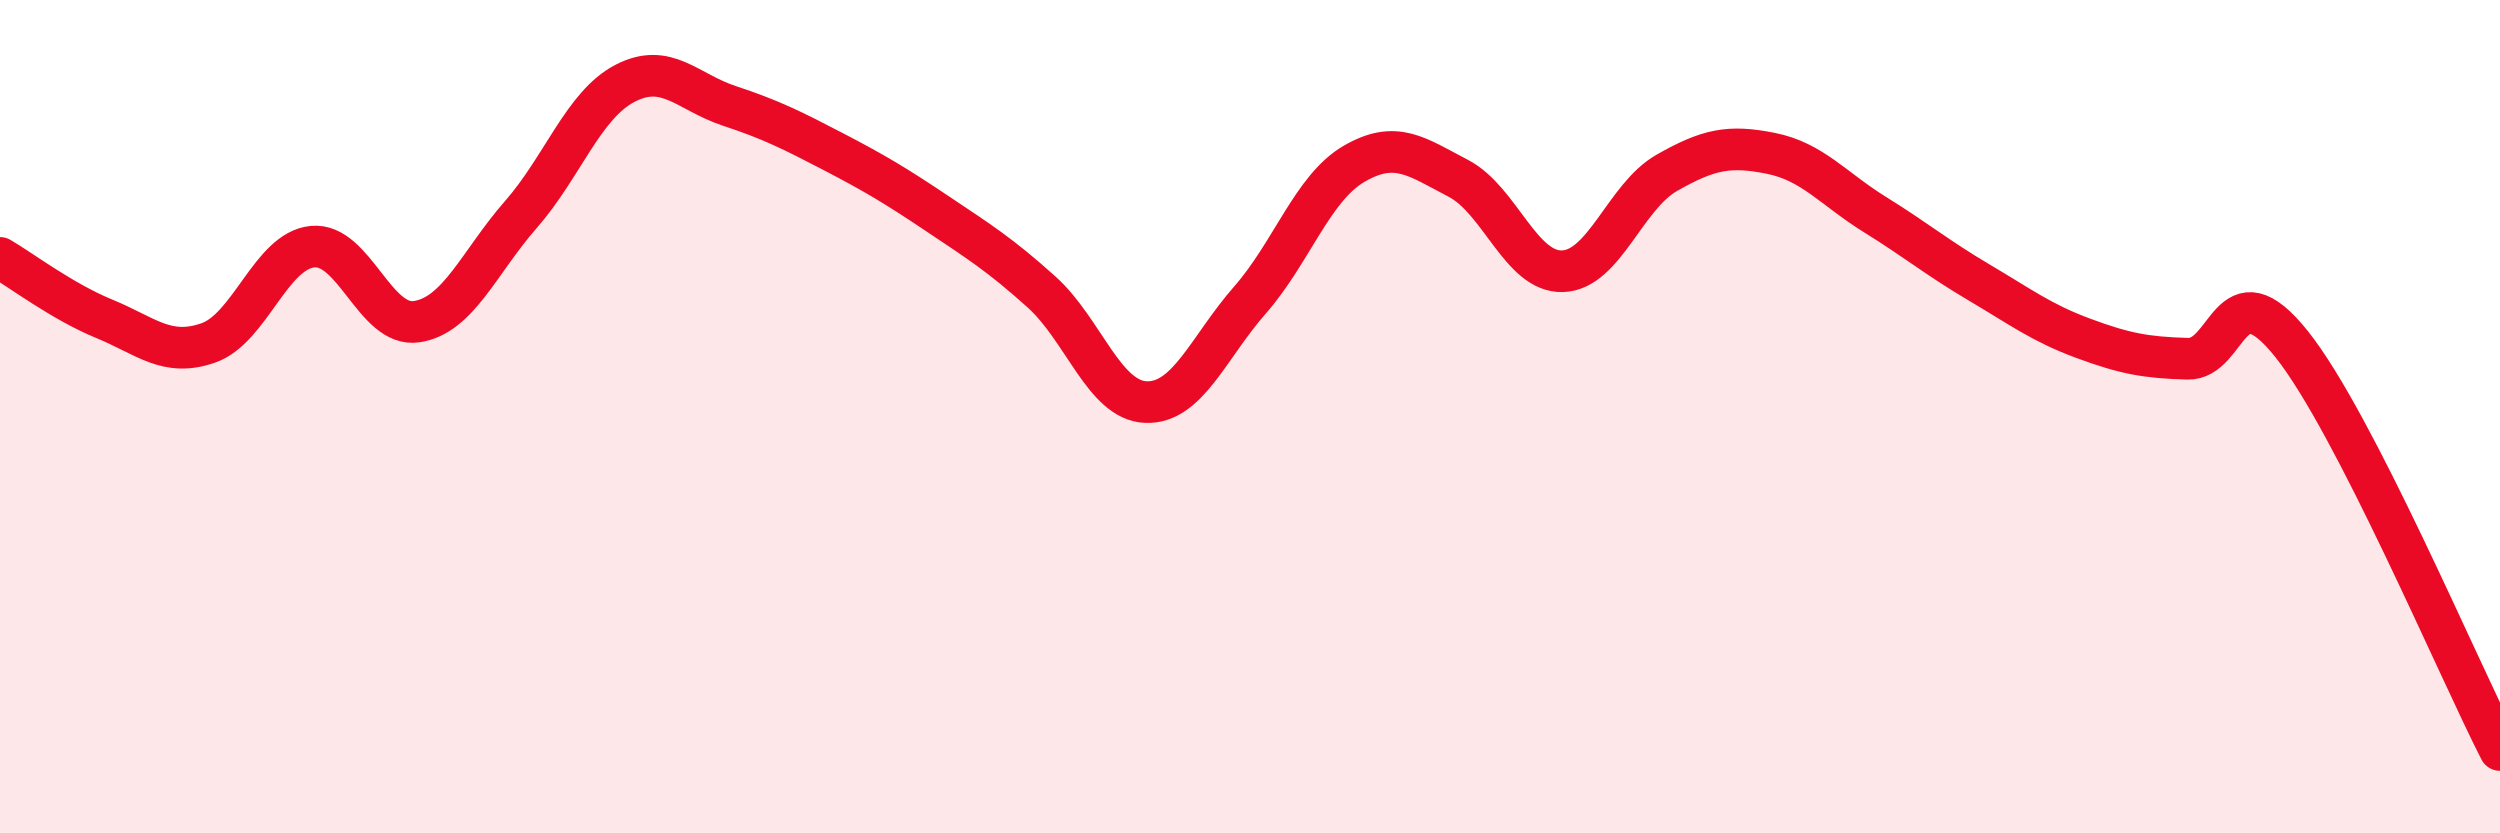 
    <svg width="60" height="20" viewBox="0 0 60 20" xmlns="http://www.w3.org/2000/svg">
      <path
        d="M 0,6.19 C 0.5,6.48 1.5,7.24 2.5,7.65 C 3.5,8.06 4,8.58 5,8.23 C 6,7.88 6.5,6.02 7.5,5.92 C 8.5,5.82 9,7.87 10,7.72 C 11,7.57 11.5,6.29 12.5,5.15 C 13.5,4.01 14,2.52 15,2 C 16,1.48 16.5,2.21 17.5,2.54 C 18.5,2.87 19,3.12 20,3.64 C 21,4.16 21.5,4.46 22.5,5.13 C 23.5,5.8 24,6.11 25,7.01 C 26,7.91 26.5,9.61 27.5,9.65 C 28.5,9.69 29,8.34 30,7.2 C 31,6.06 31.5,4.51 32.5,3.93 C 33.5,3.35 34,3.76 35,4.28 C 36,4.8 36.5,6.54 37.5,6.51 C 38.5,6.48 39,4.72 40,4.15 C 41,3.58 41.5,3.48 42.5,3.68 C 43.5,3.88 44,4.53 45,5.15 C 46,5.77 46.5,6.19 47.5,6.78 C 48.5,7.37 49,7.75 50,8.12 C 51,8.49 51.5,8.58 52.5,8.61 C 53.5,8.64 53.5,6.38 55,8.26 C 56.5,10.14 59,16.05 60,18L60 20L0 20Z"
        fill="#EB0A25"
        opacity="0.1"
        stroke-linecap="round"
        stroke-linejoin="round"
      />
      <path
        d="M 0,6.19 C 0.5,6.48 1.5,7.24 2.5,7.65 C 3.5,8.06 4,8.58 5,8.23 C 6,7.88 6.5,6.02 7.5,5.92 C 8.5,5.82 9,7.87 10,7.72 C 11,7.57 11.5,6.29 12.5,5.15 C 13.5,4.01 14,2.52 15,2 C 16,1.48 16.5,2.21 17.5,2.54 C 18.5,2.87 19,3.12 20,3.64 C 21,4.16 21.5,4.46 22.5,5.13 C 23.5,5.8 24,6.11 25,7.01 C 26,7.91 26.5,9.61 27.5,9.65 C 28.5,9.69 29,8.34 30,7.2 C 31,6.06 31.5,4.51 32.5,3.93 C 33.5,3.35 34,3.76 35,4.28 C 36,4.8 36.5,6.54 37.5,6.51 C 38.5,6.48 39,4.72 40,4.15 C 41,3.58 41.5,3.48 42.5,3.68 C 43.5,3.88 44,4.53 45,5.15 C 46,5.77 46.5,6.19 47.5,6.78 C 48.5,7.37 49,7.75 50,8.12 C 51,8.49 51.5,8.58 52.5,8.61 C 53.5,8.64 53.5,6.38 55,8.26 C 56.5,10.14 59,16.05 60,18"
        stroke="#EB0A25"
        stroke-width="1"
        fill="none"
        stroke-linecap="round"
        stroke-linejoin="round"
      />
    </svg>
  